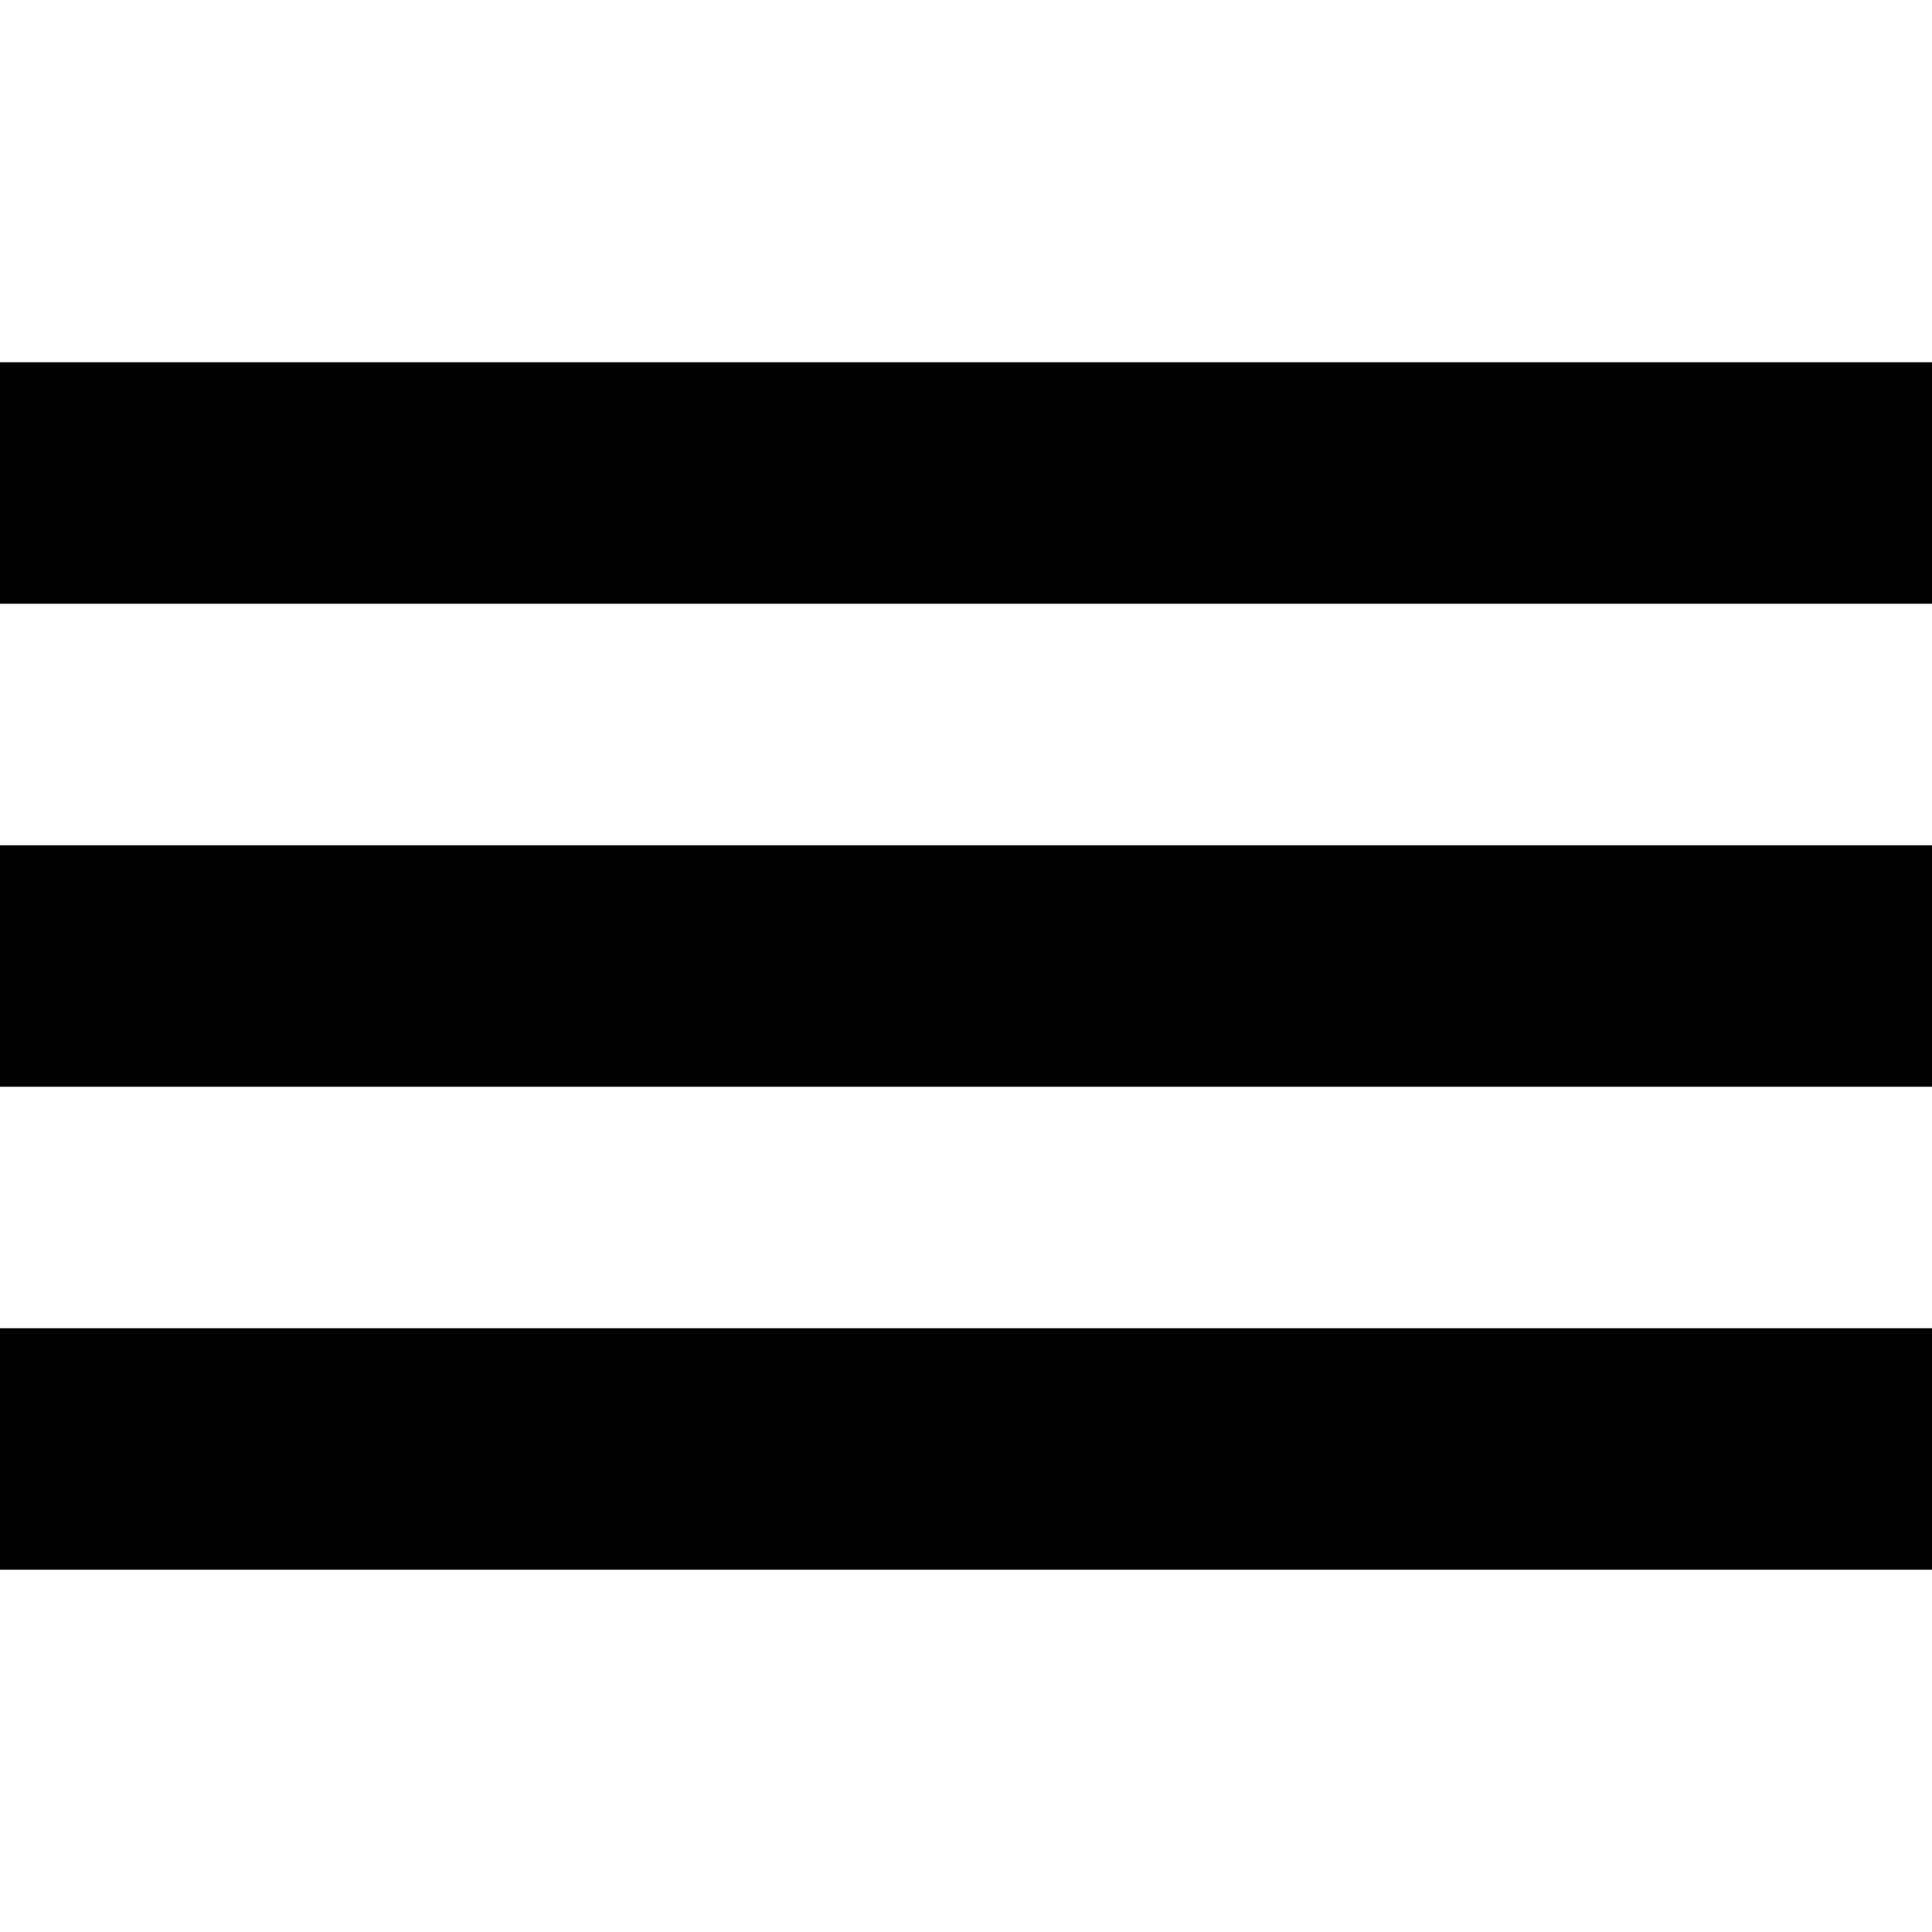 <?xml version="1.0" encoding="UTF-8" standalone="no"?>
<svg xmlns:rdf="http://www.w3.org/1999/02/22-rdf-syntax-ns#" xmlns="http://www.w3.org/2000/svg" height="32" width="32" version="1.1" xmlns:cc="http://creativecommons.org/ns#" xmlns:dc="http://purl.org/dc/elements/1.1/" viewBox="0 0 32 32">
	<g fill="#000000">
		<rect height="4" width="32" y="14" x="0"/>
		<rect height="4" width="32" y="6" x="0"/>
		<rect height="4" width="32" y="22" x="0"/>
	</g>
</svg>
